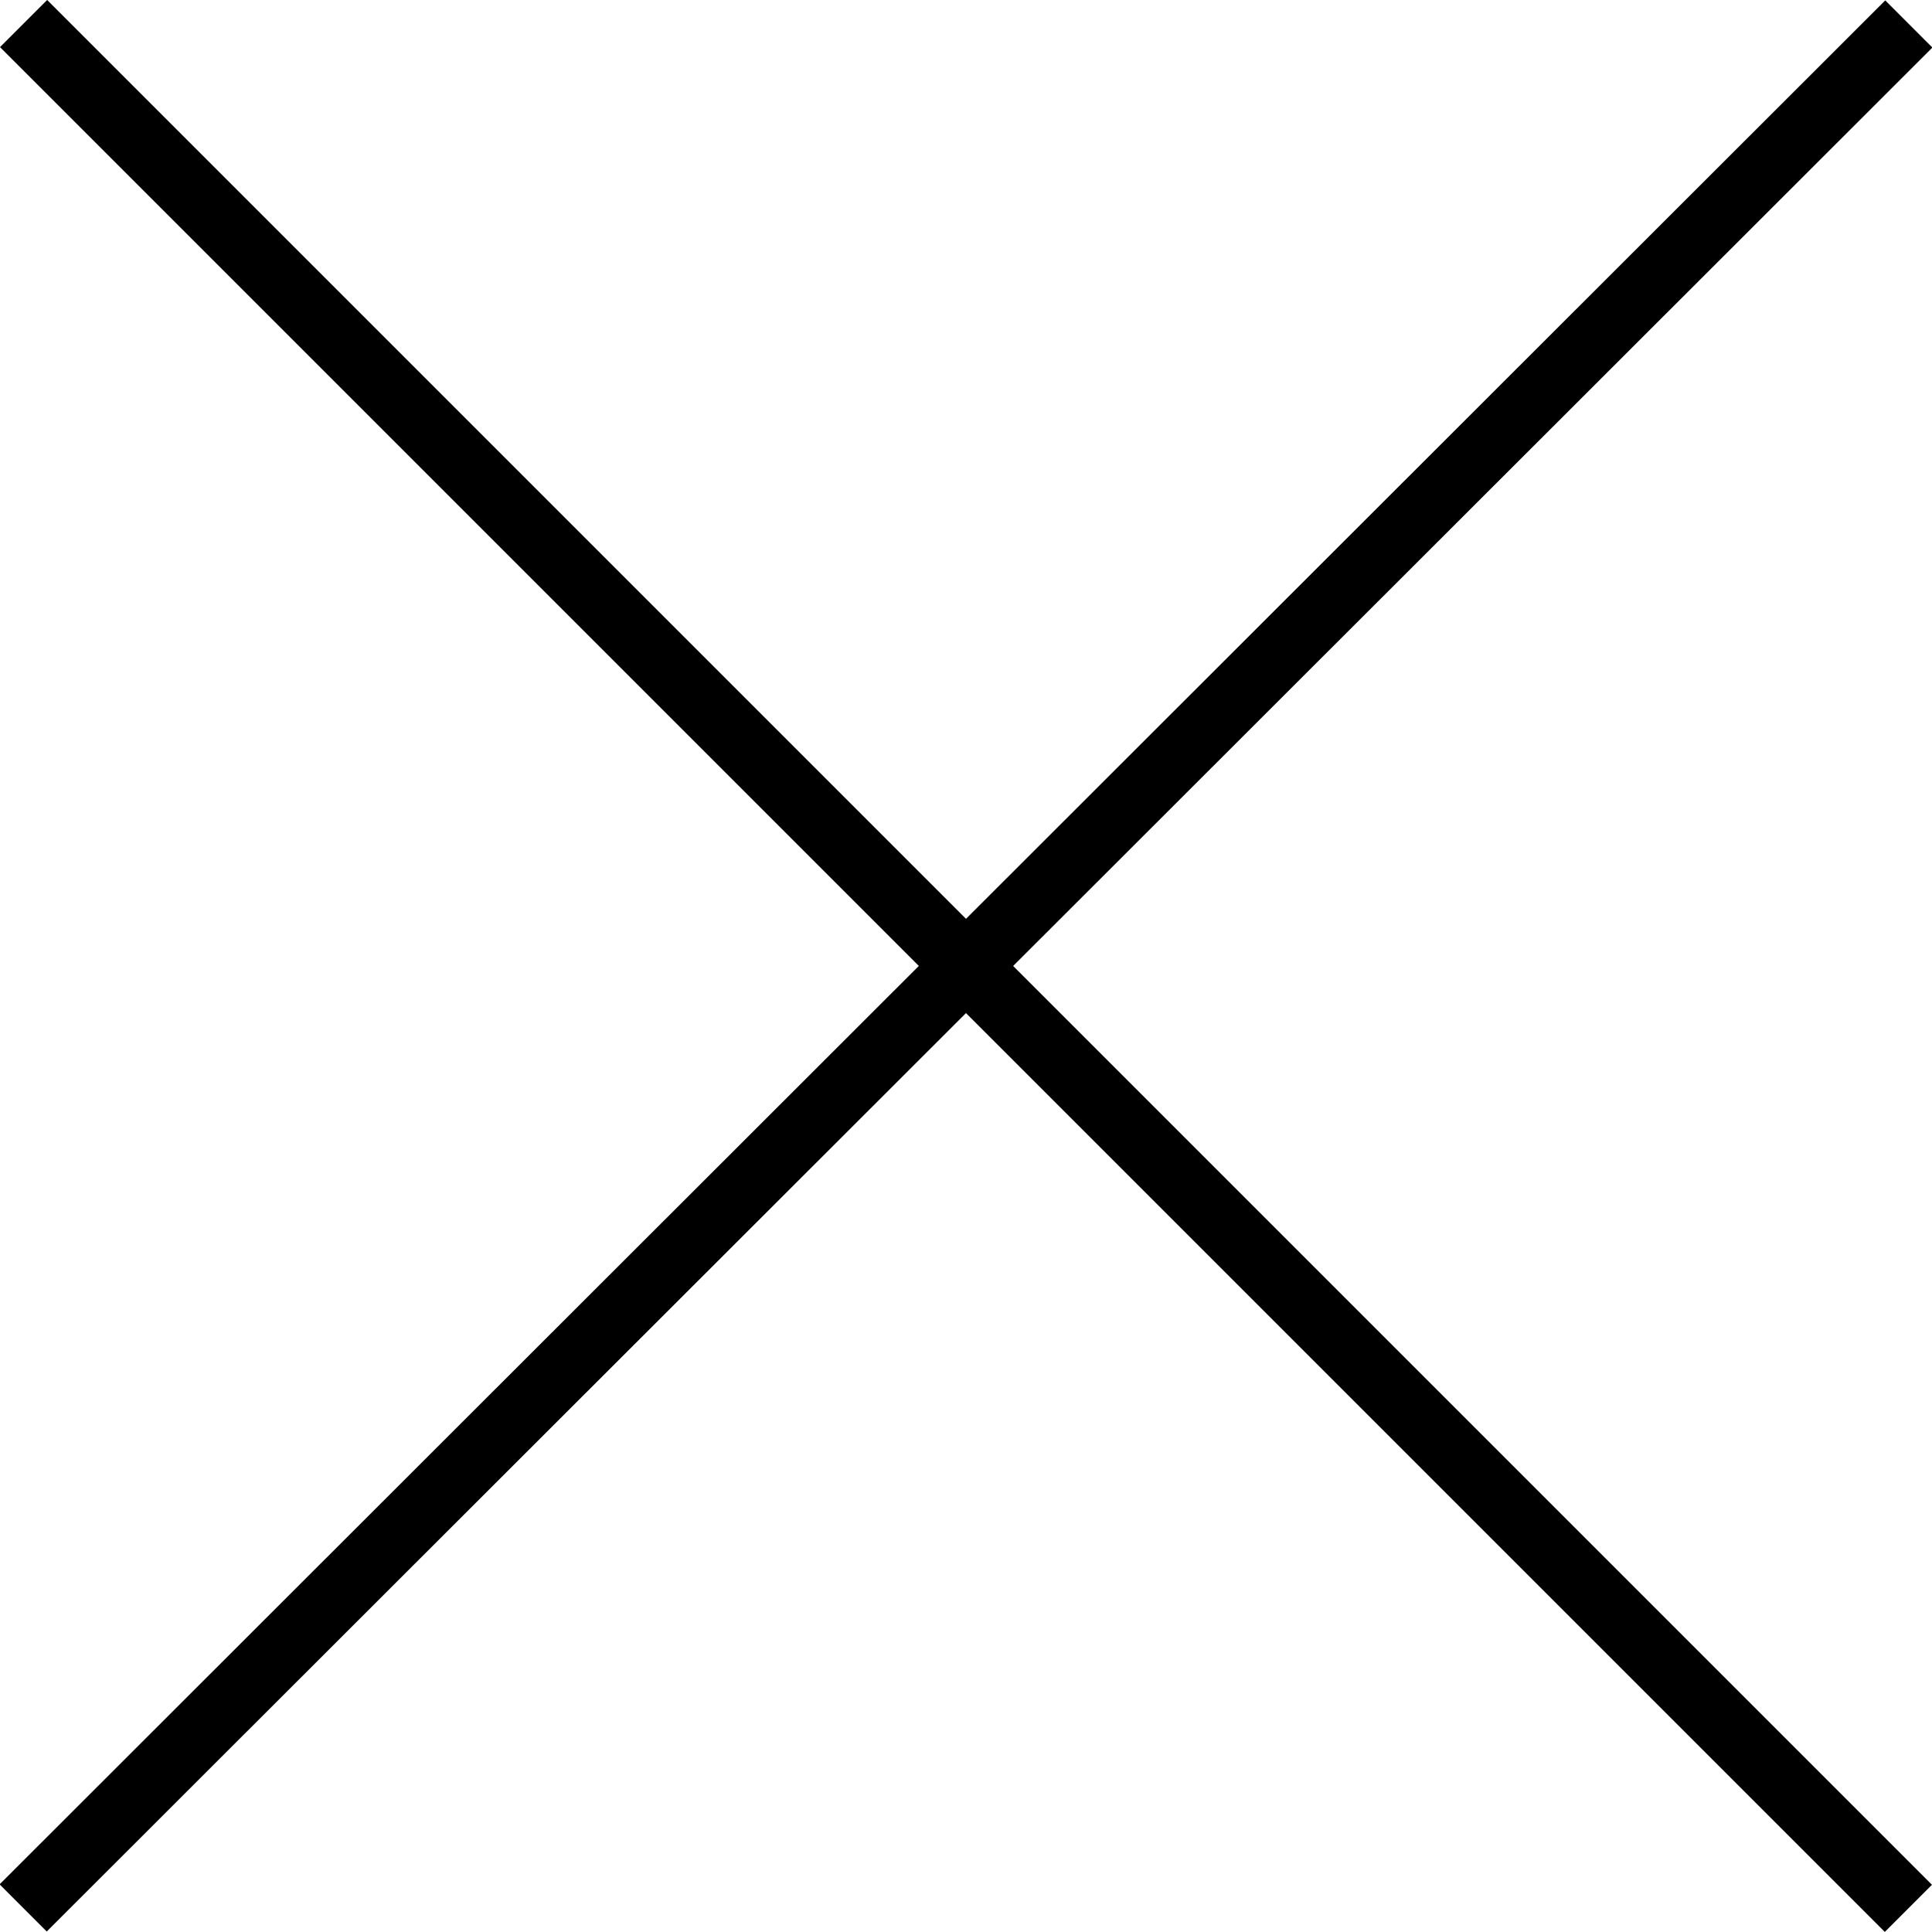 <?xml version="1.0" encoding="UTF-8"?><svg xmlns="http://www.w3.org/2000/svg" viewBox="0 0 21.935 21.935"><g id="a"/><g id="b"><g id="c"><g><rect x="10.589" y="-4.164" width=".757" height="30.263" transform="translate(-4.543 10.967) rotate(-45)"/><rect x="-4.164" y="10.589" width="30.263" height=".757" transform="translate(-4.543 10.96) rotate(-44.974)"/></g></g></g></svg>